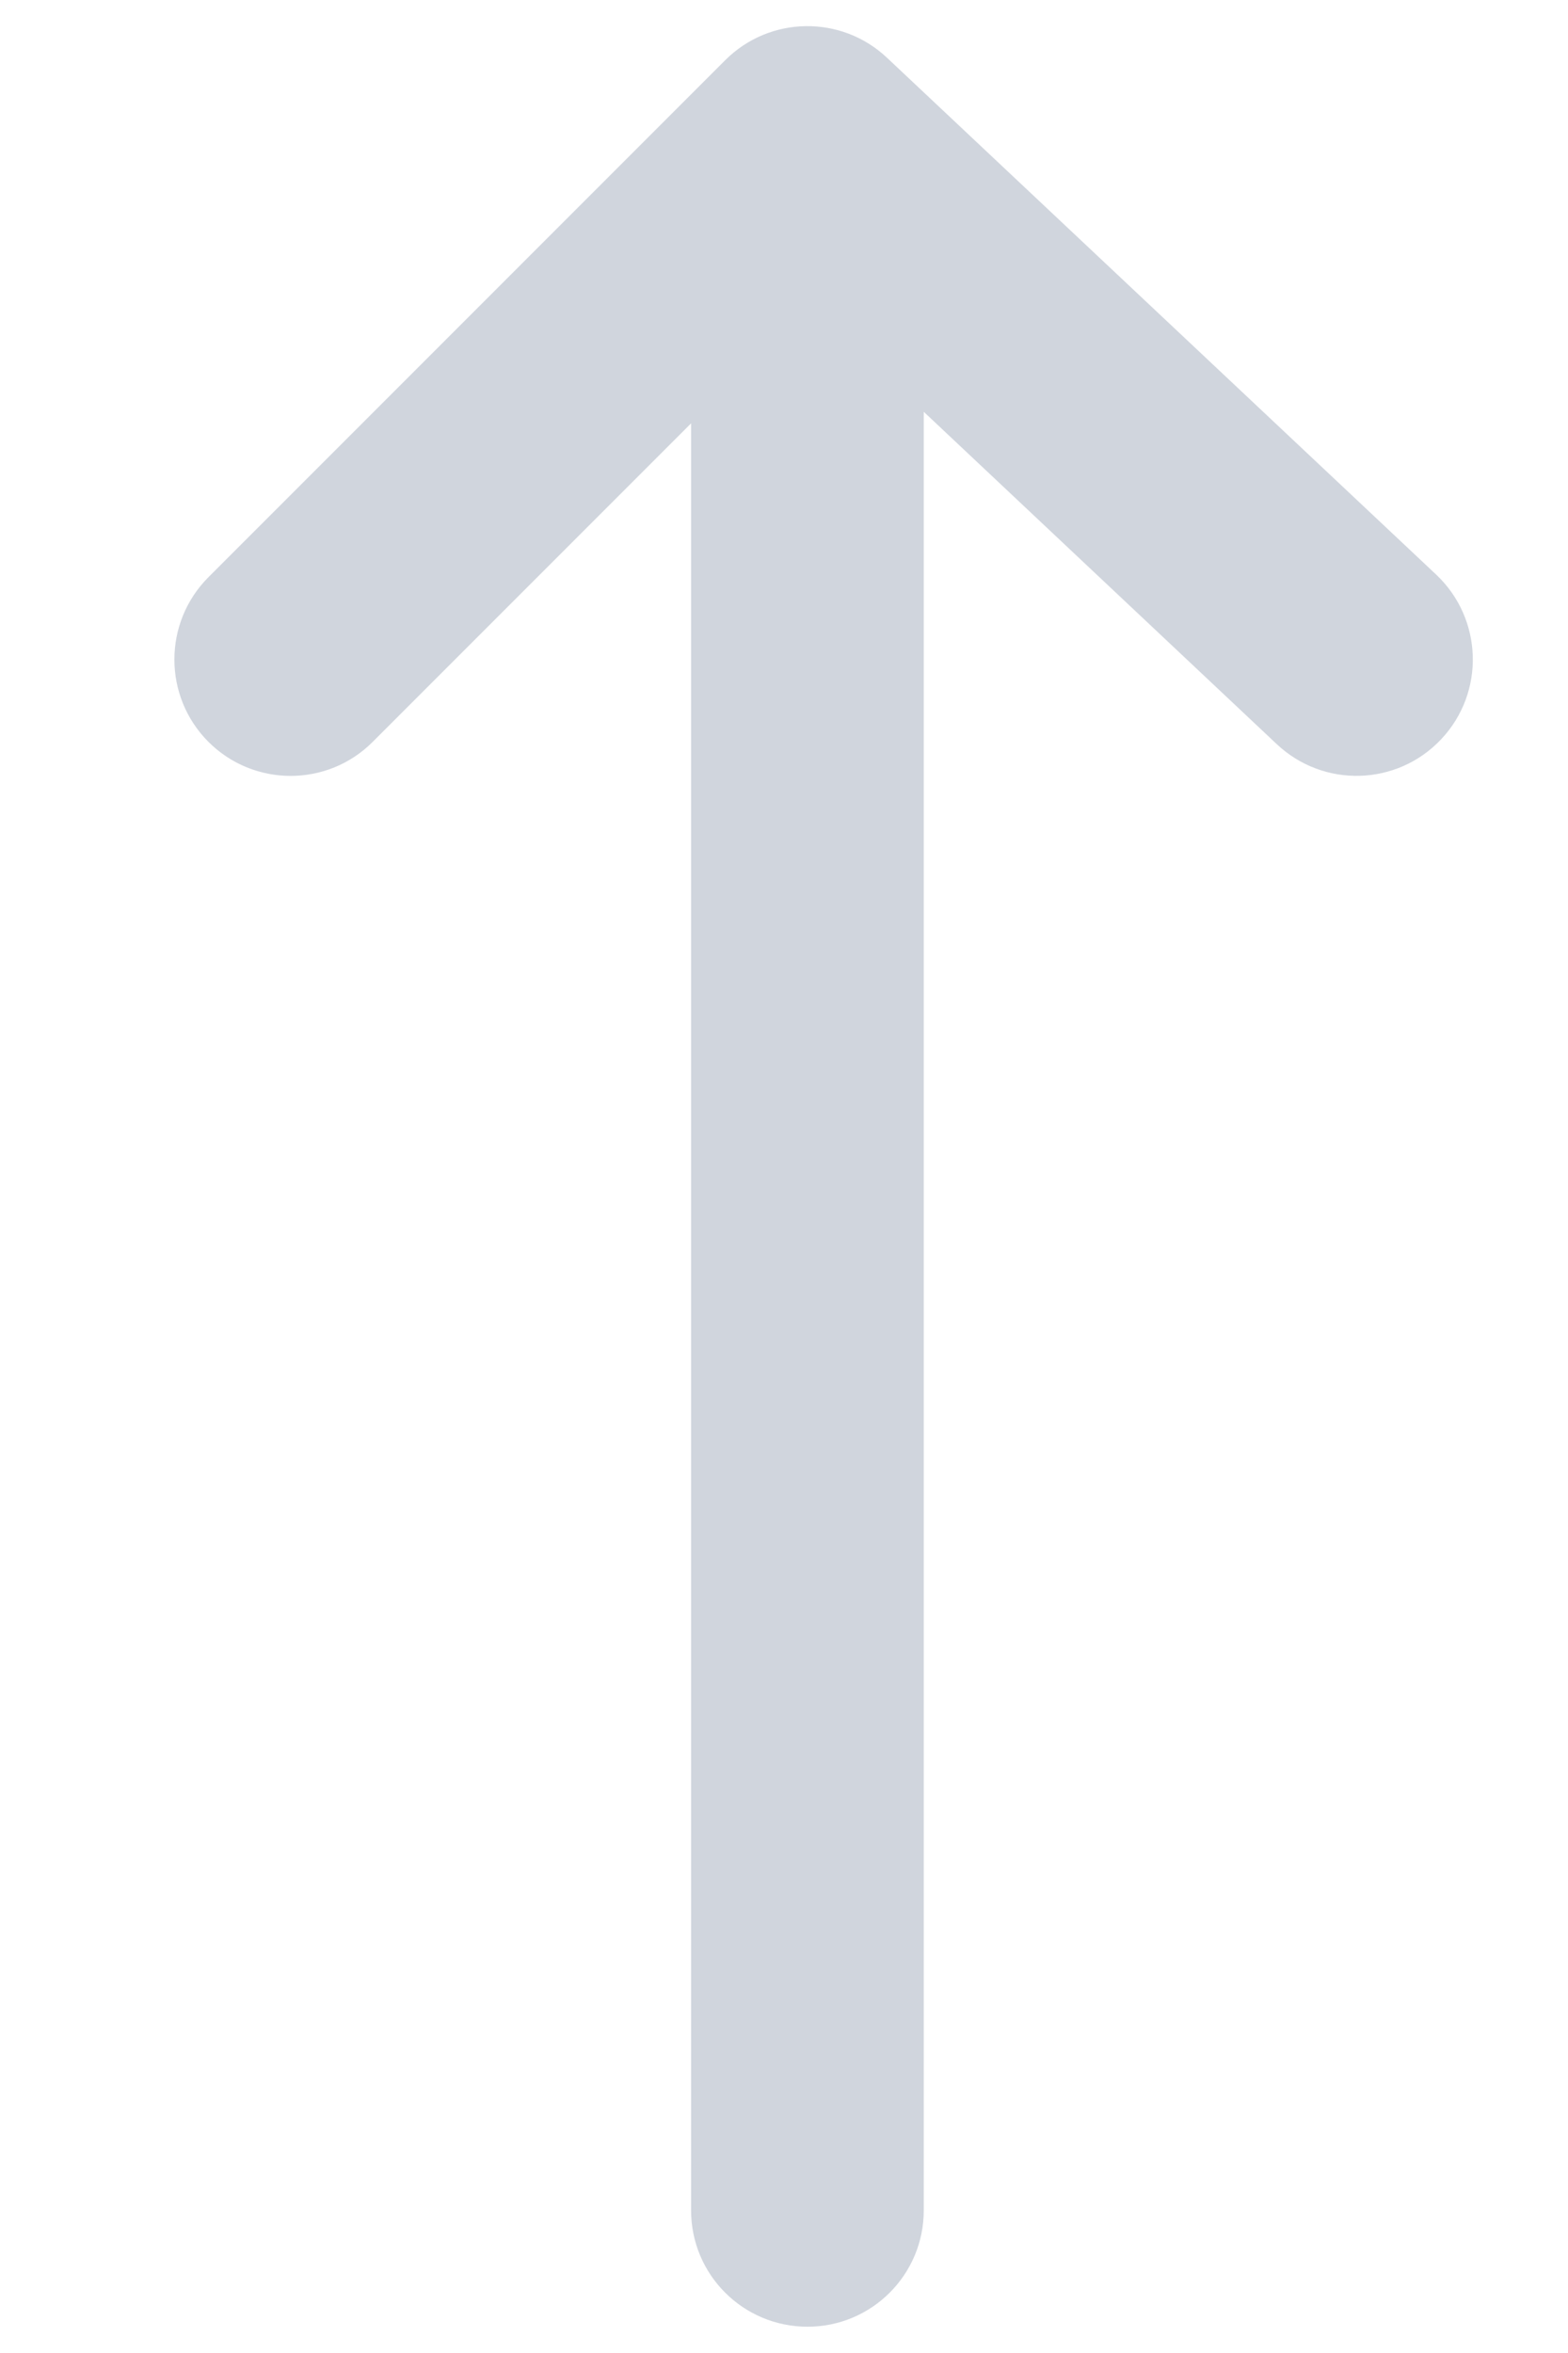 <svg width="8" height="12" viewBox="0 0 8 12" fill="none" xmlns="http://www.w3.org/2000/svg">
<path d="M3.526 11.273C3.526 11.601 3.792 11.866 4.12 11.866C4.447 11.866 4.713 11.601 4.713 11.273H3.526ZM4.12 0.727L4.526 0.295C4.293 0.075 3.927 0.08 3.7 0.307L4.12 0.727ZM1.063 2.944C0.832 3.176 0.832 3.551 1.063 3.783C1.295 4.015 1.671 4.015 1.902 3.783L1.063 2.944ZM6.514 3.795C6.753 4.02 7.128 4.009 7.353 3.77C7.578 3.531 7.566 3.156 7.328 2.931L6.514 3.795ZM4.713 11.273V0.727H3.526V11.273H4.713ZM1.902 3.783L4.539 1.146L3.7 0.307L1.063 2.944L1.902 3.783ZM3.713 1.159L6.514 3.795L7.328 2.931L4.526 0.295L3.713 1.159Z" fill="#D0D5DD"/>
</svg>
